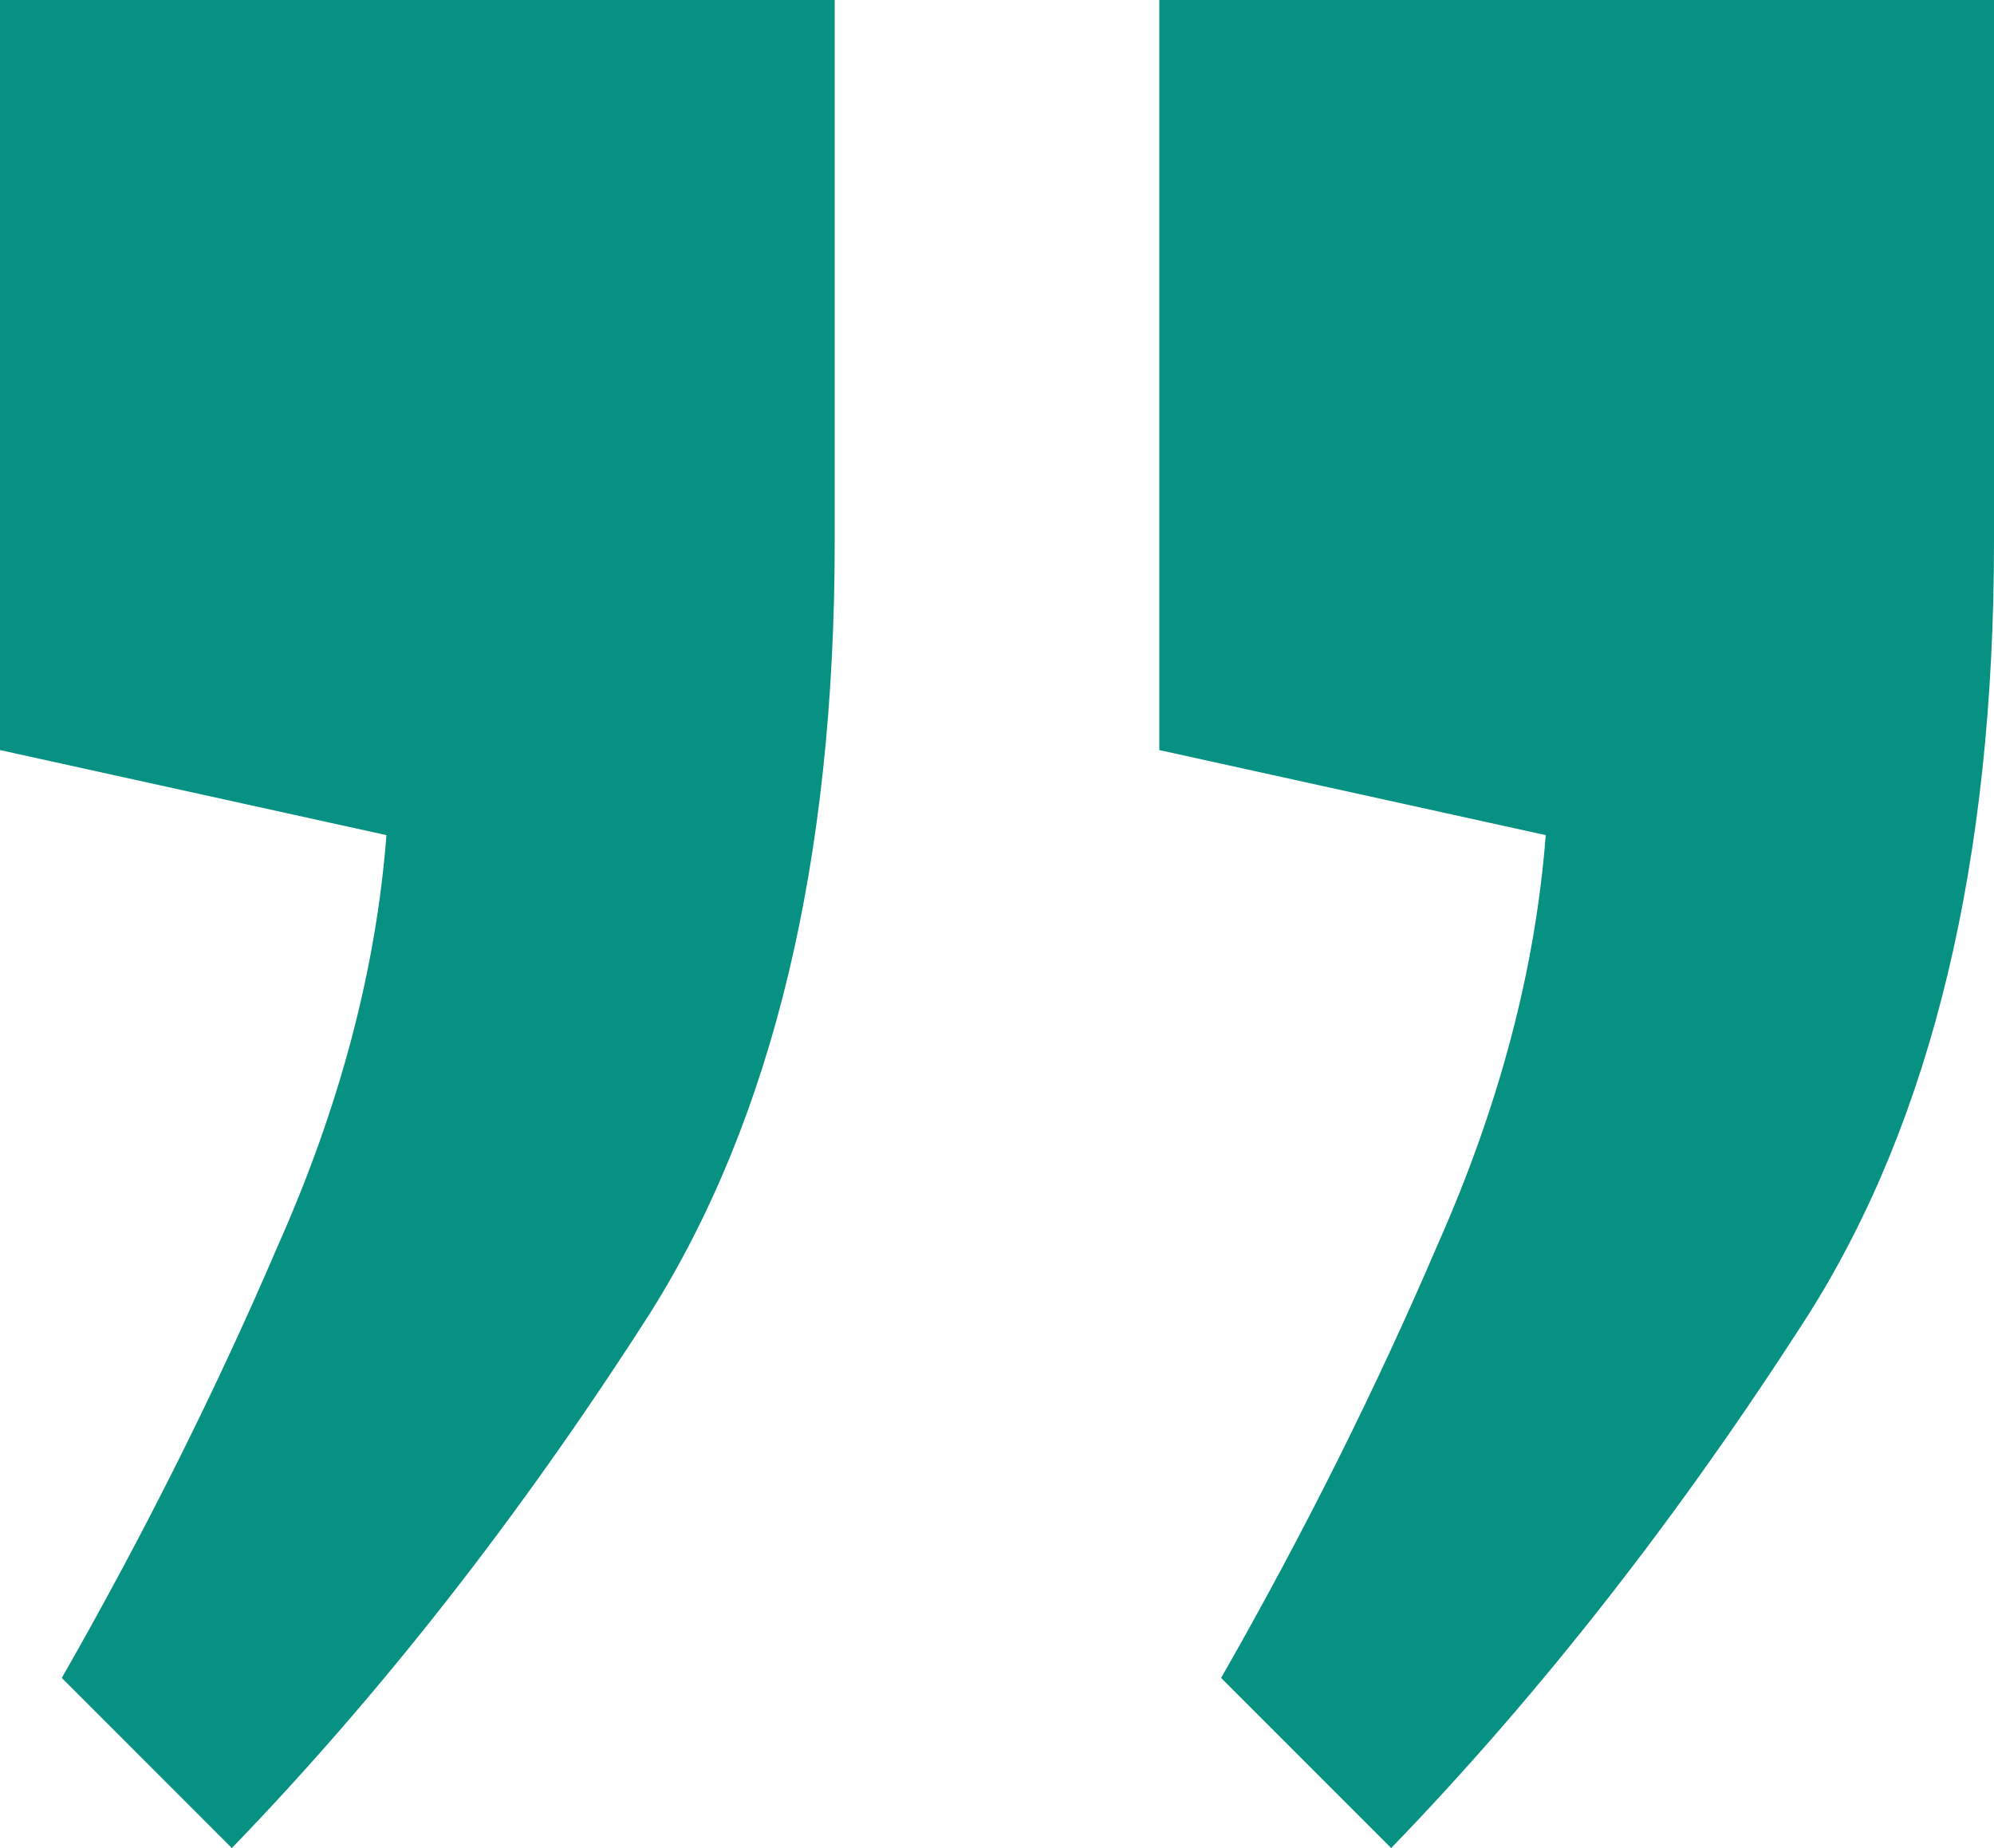 <svg xmlns="http://www.w3.org/2000/svg" width="41" height="38" viewBox="0 0 41 38" fill="none">
    <path d="M28.605 38L25.108 34.502C26.804 31.534 28.287 28.566 29.558 25.598C30.829 22.736 31.571 19.927 31.783 17.172L23.837 15.423V0H41L41 11.13C41 17.701 39.729 23.001 37.186 27.029C34.538 31.163 31.677 34.82 28.605 38ZM4.767 38L1.271 34.502C2.966 31.534 4.45 28.566 5.721 25.598C6.992 22.736 7.734 19.927 7.946 17.172L0 15.423L0 0L17.163 0V11.13C17.163 17.701 15.892 23.001 13.349 27.029C10.7 31.163 7.84 34.82 4.767 38Z" fill="#069183"/>
  </svg>